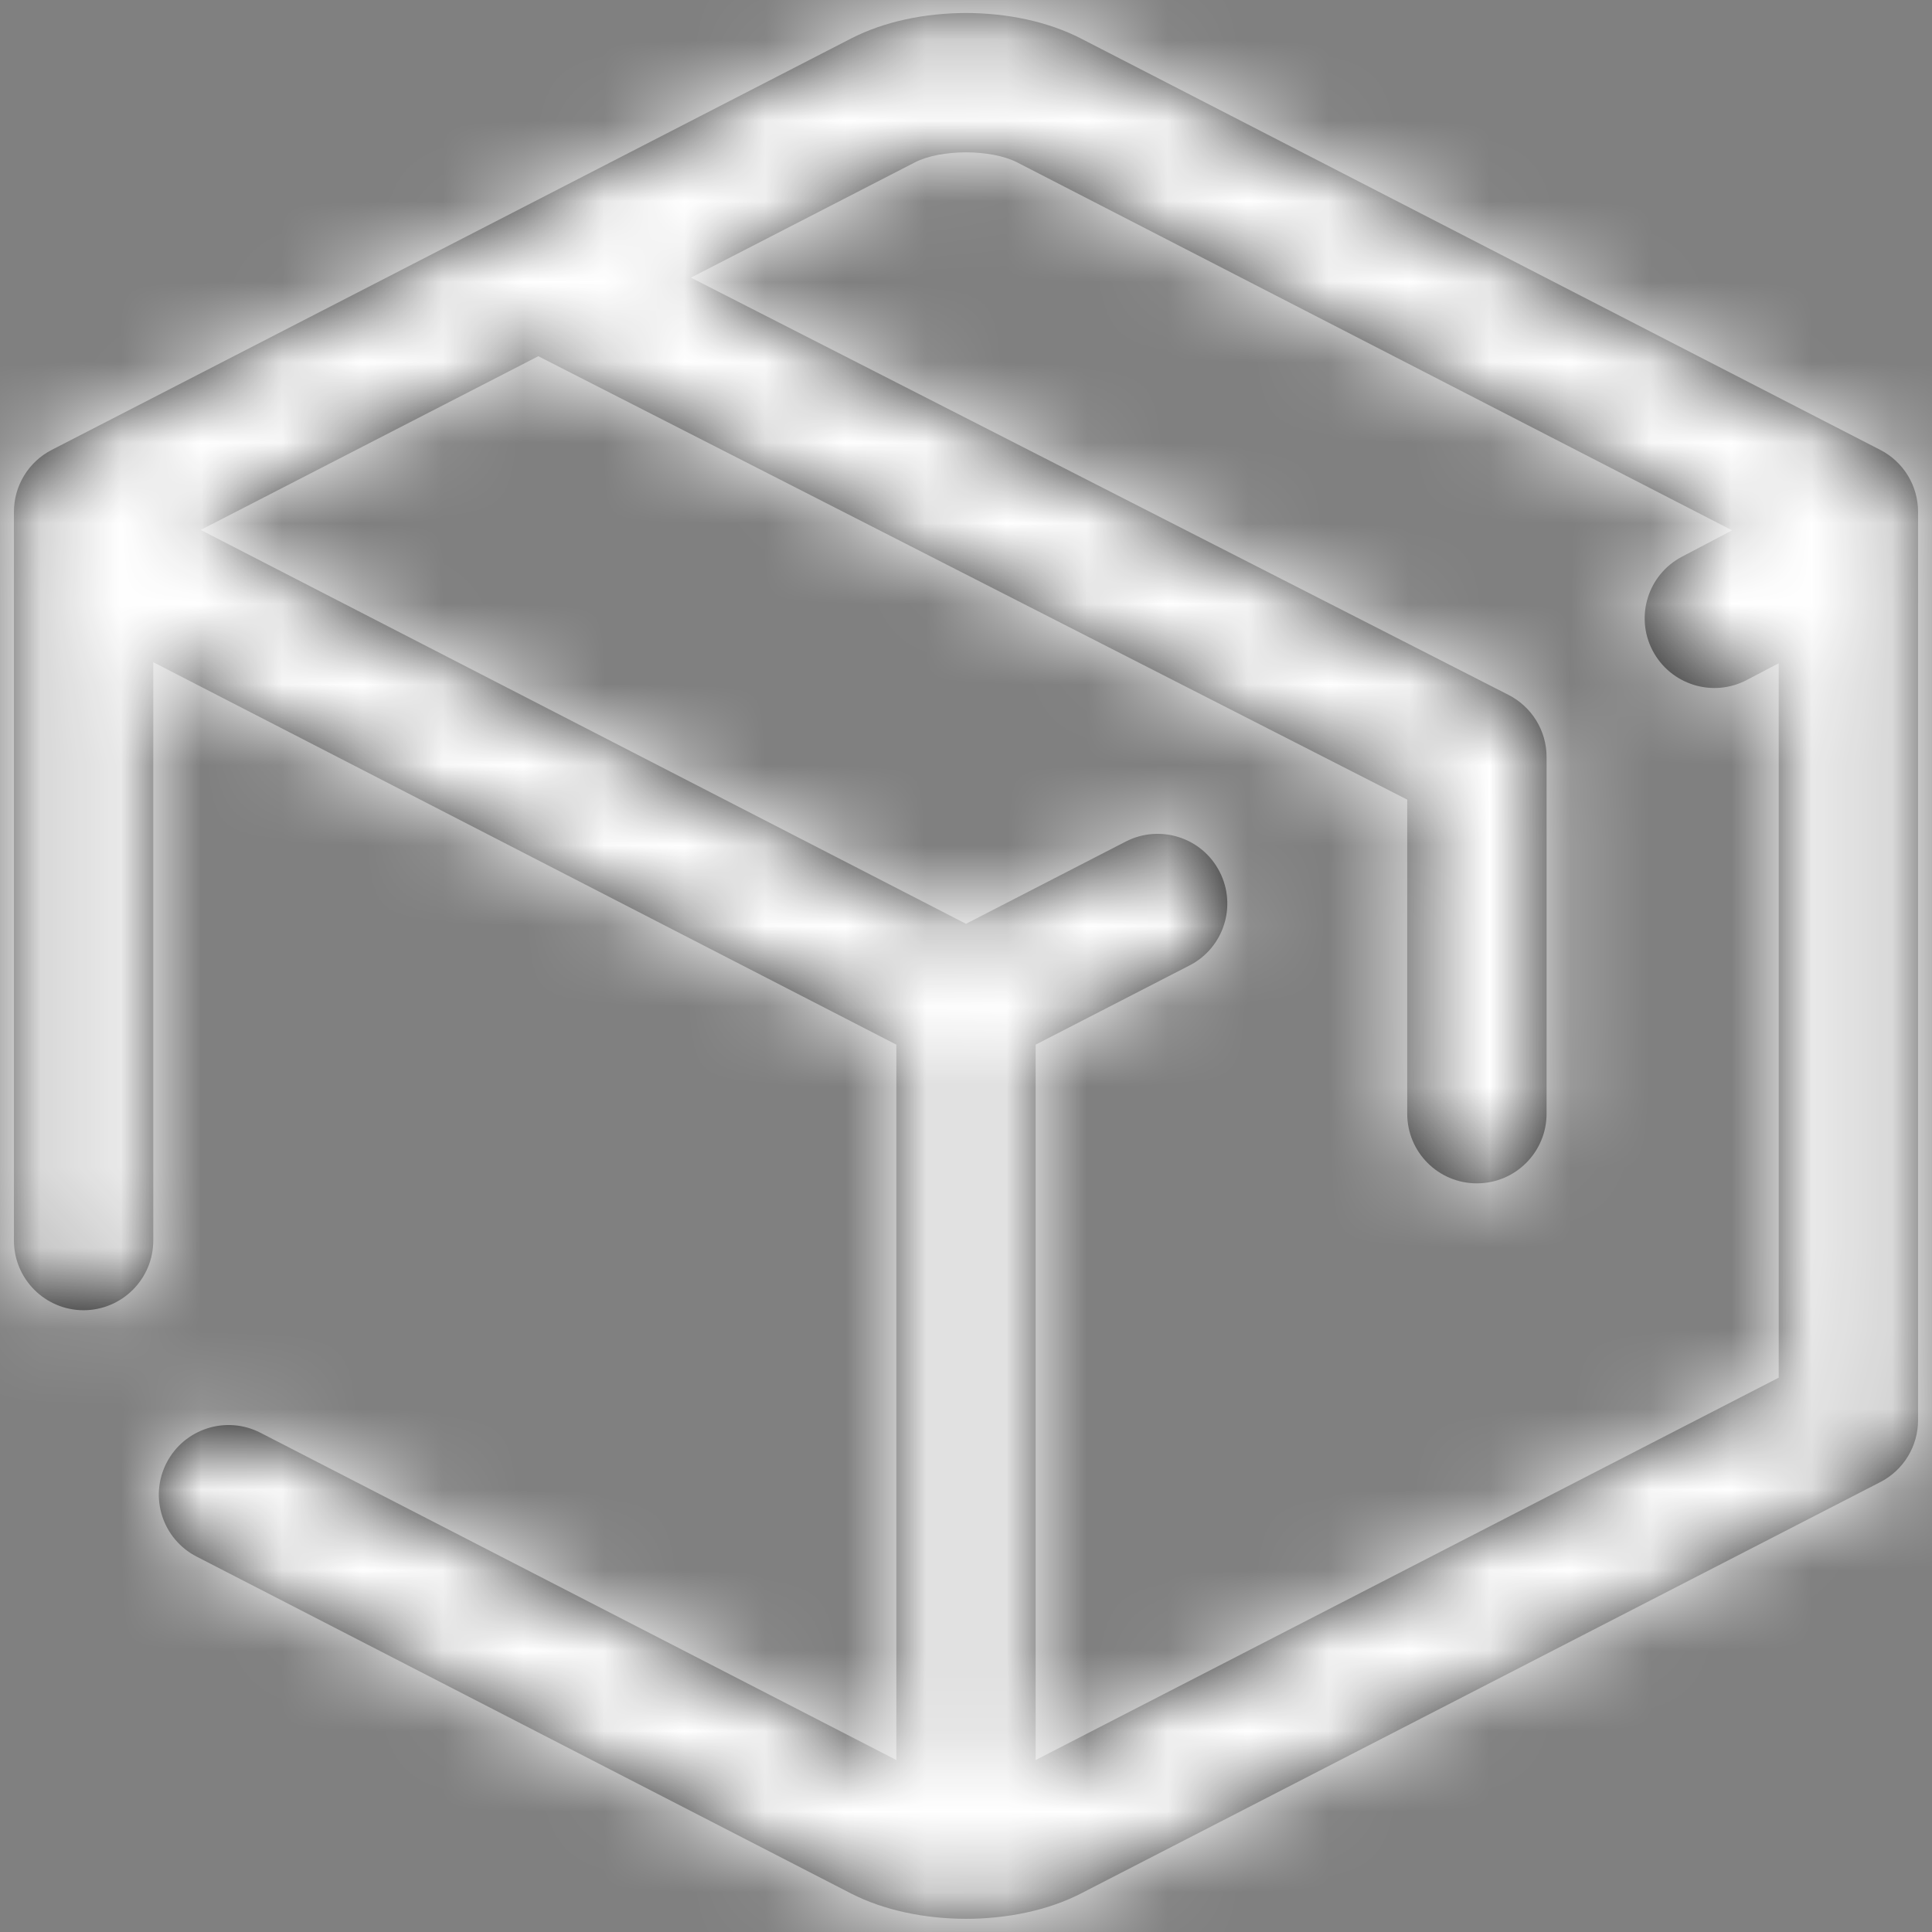 <?xml version="1.0" encoding="UTF-8"?>
<svg width="24px" height="24px" viewBox="0 0 24 24" version="1.1" xmlns="http://www.w3.org/2000/svg" xmlns:xlink="http://www.w3.org/1999/xlink">
    <rect x="0" y="0" width="24" height="24" fill="#808080" stroke="none"/>
    <!-- Generator: Sketch 51.2 (57519) - http://www.bohemiancoding.com/sketch -->
    <title>Icons/oah 1.5/oah-product</title>
    <desc>Created with Sketch.</desc>
    <defs>
        <path d="M15.175,14.566 C15.118,14.554 15.06,14.548 15,14.548 C14.94,14.548 14.882,14.554 14.825,14.566 L16.985,13.454 C17.41,13.236 17.932,13.403 18.15,13.828 C18.369,14.253 18.202,14.775 17.777,14.993 L15.865,15.977 L15.865,24.864 L25.566,19.872 L25.096,20.641 L25.096,11.239 L24.699,11.447 C24.276,11.67 23.753,11.506 23.53,11.083 C23.308,10.66 23.471,10.137 23.895,9.915 L24.517,9.588 L15.635,5.017 C15.311,4.851 14.688,4.851 14.365,5.017 L11.583,6.449 L21.739,11.632 C22.029,11.78 22.212,12.077 22.212,12.403 L22.212,16.835 C22.212,17.313 21.824,17.7 21.346,17.7 C20.868,17.7 20.481,17.313 20.481,16.835 L20.481,12.403 L20.953,13.174 L9.687,7.425 L5.493,9.583 L15.175,14.566 Z M14.135,15.977 L4.904,11.226 L4.904,18.41 C4.904,18.888 4.516,19.276 4.038,19.276 C3.561,19.276 3.173,18.888 3.173,18.41 L3.173,9.359 C3.173,9.034 3.354,8.737 3.642,8.589 L13.573,3.478 C14.392,3.057 15.606,3.056 16.427,3.478 L26.358,8.589 C26.646,8.737 26.827,9.034 26.827,9.359 L26.827,20.641 C26.827,20.966 26.646,21.263 26.358,21.411 L16.427,26.522 C15.61,26.942 14.387,26.94 13.571,26.521 L5.443,22.337 C5.018,22.119 4.85,21.597 5.069,21.172 C5.288,20.747 5.81,20.58 6.235,20.798 L14.135,24.864 L14.135,15.977 Z" id="path-1"></path>
    </defs>
    <g id="Page-1" stroke="none" stroke-width="1" fill="none" fill-rule="evenodd">
        <g id="PageBlocks_[960]-MainContent" transform="translate(-827, -1833)">
            <g id="02-Товар-с-формой" transform="translate(320, 826)">
                <g id="delivery" transform="translate(0, 947)">
                    <g id="content" transform="translate(0, 45)">
                        <g id="2" transform="translate(492, 0)">
                            <g id="ic">
                                <g id="Icons/oah-1.5/oah-product" transform="translate(12, 12)">
                                    <g id="fills">
                                        <mask id="mask-2" fill="white">
                                            <use xlink:href="#path-1"></use>
                                        </mask>
                                        <use id="Combined-Shape" fill="#212121" fill-rule="nonzero" xlink:href="#path-1"></use>
                                        <g id="Colors/White" mask="url(#mask-2)" fill="#FFFFFF">
                                            <rect id="Rectangle" x="0" y="0" width="30" height="30"></rect>
                                        </g>
                                    </g>
                                </g>
                            </g>
                        </g>
                    </g>
                </g>
            </g>
        </g>
    </g>
</svg>

